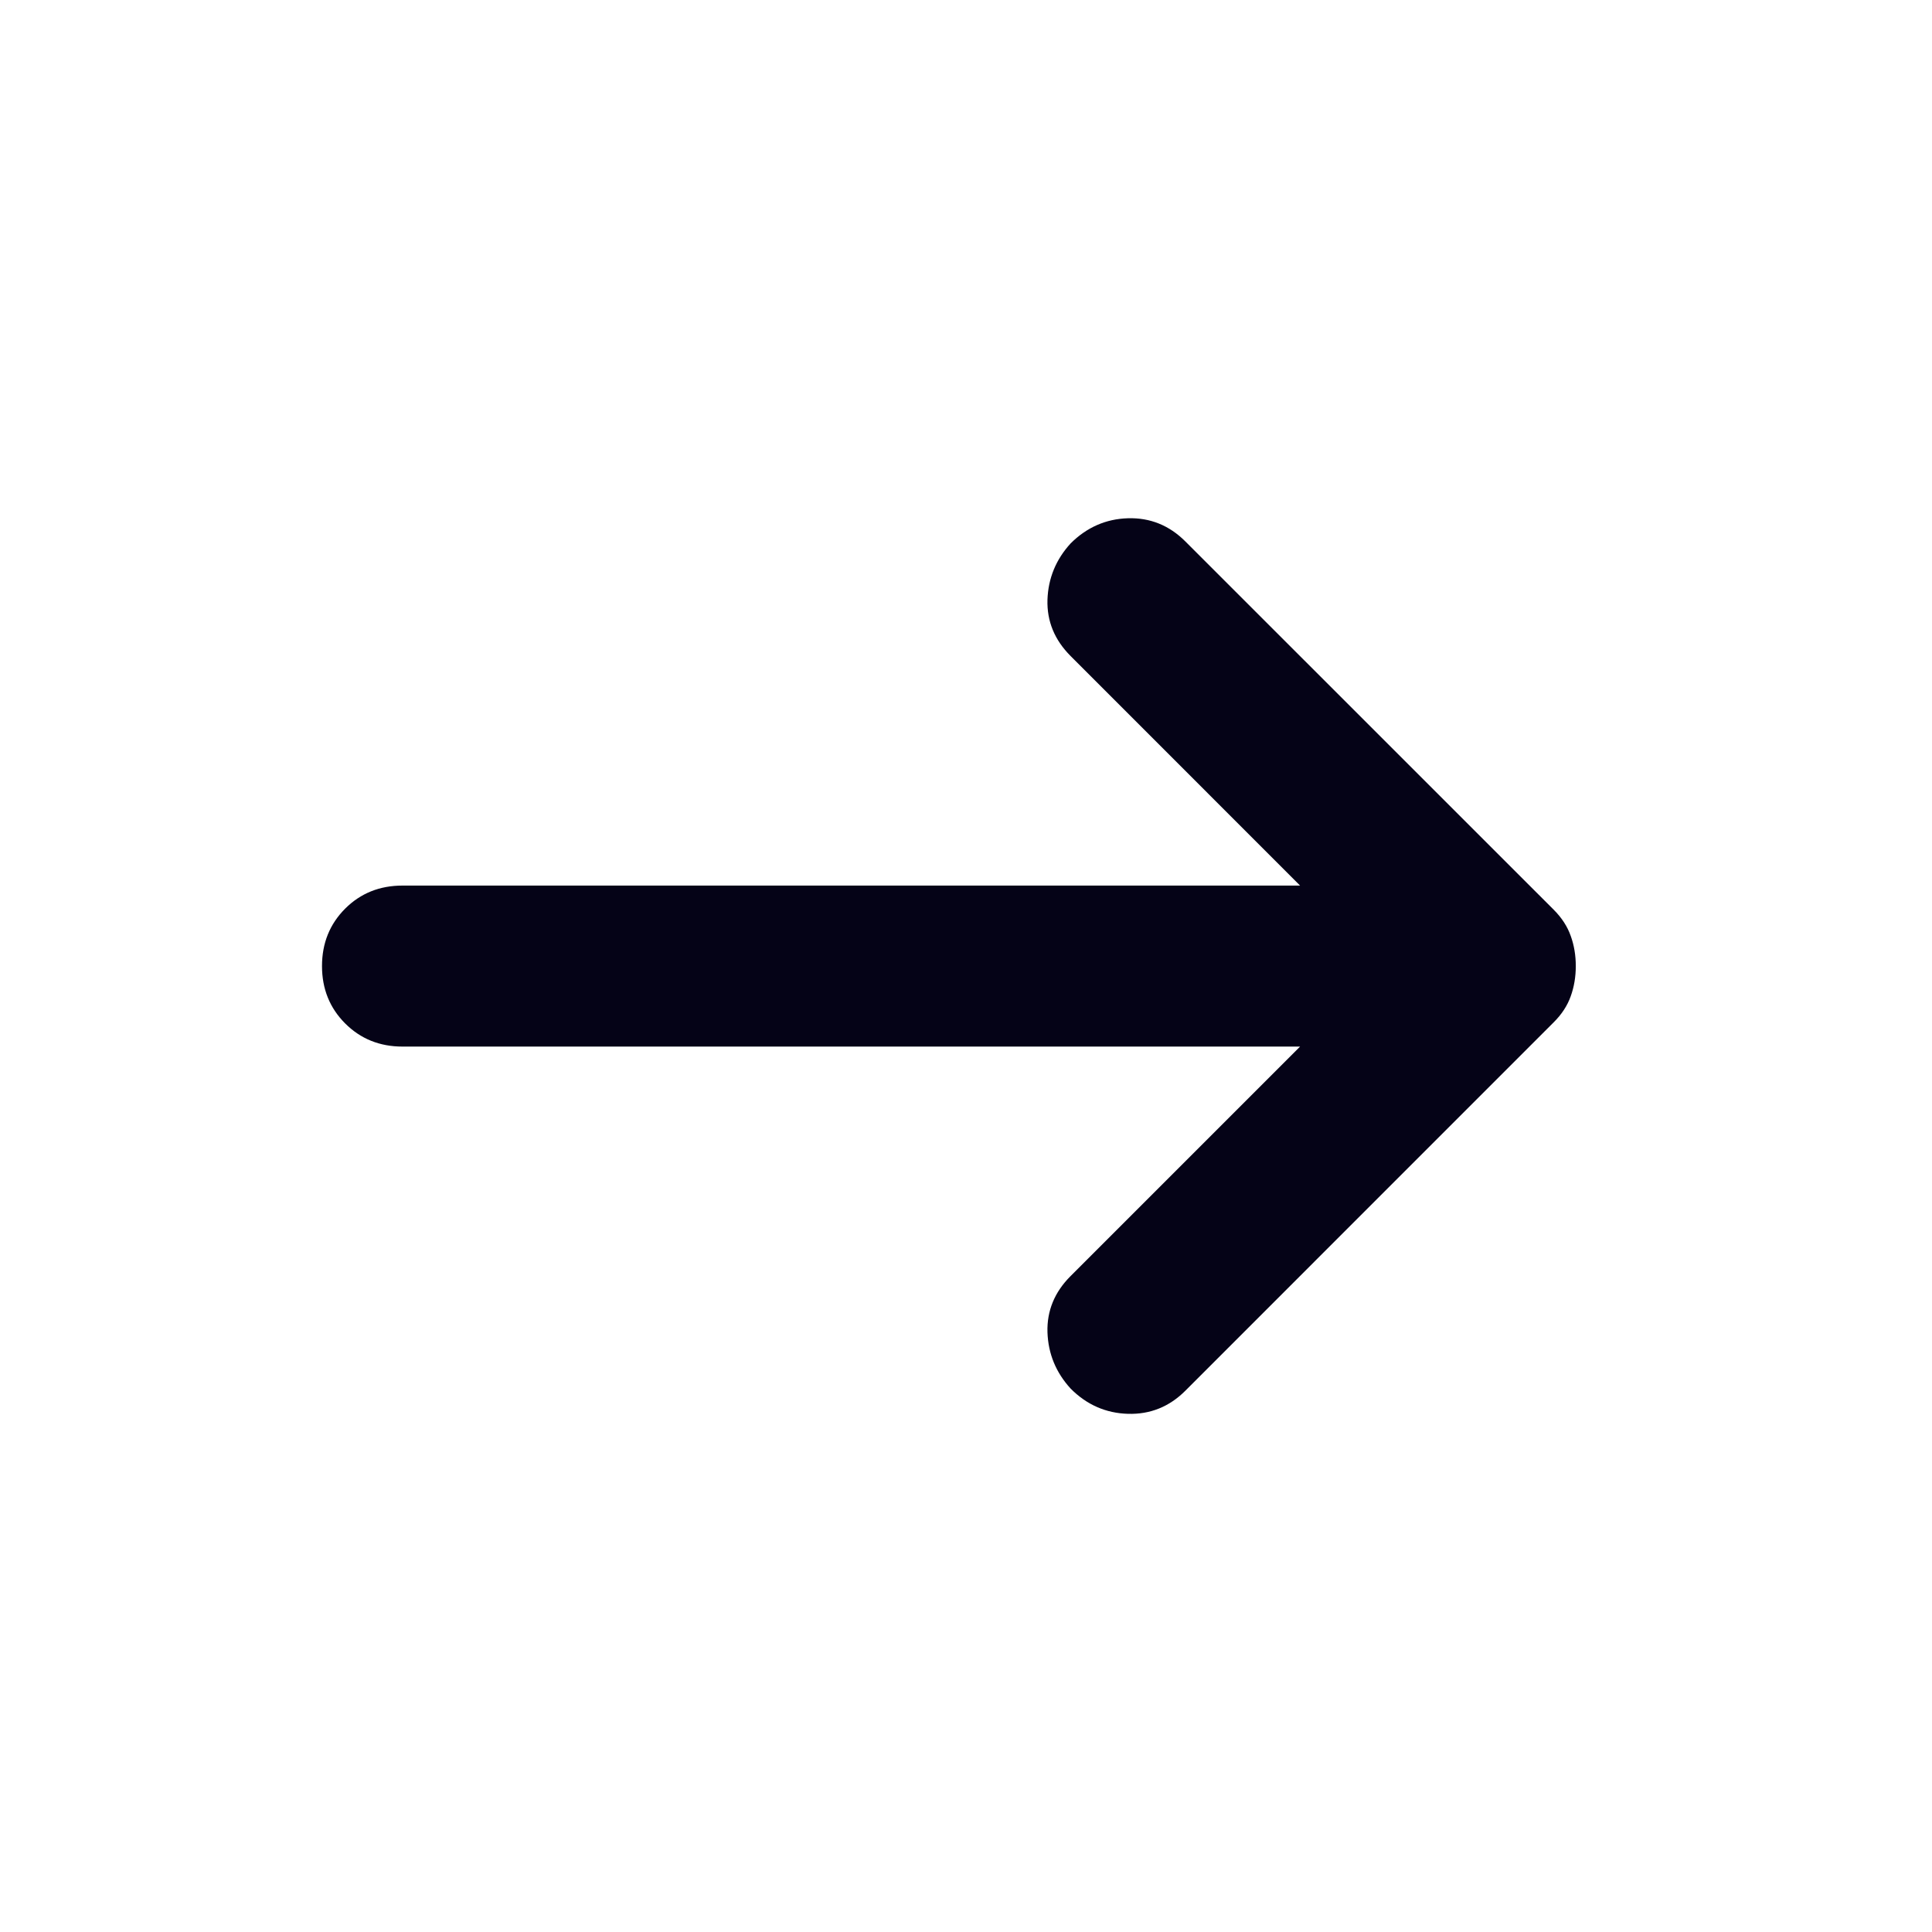 <svg width="24" height="24" viewBox="0 0 24 24" fill="none" xmlns="http://www.w3.org/2000/svg">
<mask id="mask0_112_270" style="mask-type:alpha" maskUnits="userSpaceOnUse" x="0" y="0" width="24" height="24">
<rect width="24" height="24" fill="#D9D9D9"/>
</mask>
<g mask="url(#mask0_112_270)">
<path d="M16.15 13.001H5C4.717 13.001 4.479 12.905 4.287 12.713C4.096 12.521 4 12.284 4 12.001C4 11.717 4.096 11.48 4.287 11.288C4.479 11.096 4.717 11.001 5 11.001H16.15L13.3 8.15C13.1 7.95 13.004 7.717 13.012 7.45C13.021 7.184 13.117 6.95 13.3 6.75C13.5 6.551 13.738 6.446 14.012 6.438C14.287 6.43 14.525 6.526 14.725 6.726L19.3 11.3C19.4 11.4 19.471 11.509 19.512 11.626C19.554 11.742 19.575 11.867 19.575 12.001C19.575 12.134 19.554 12.259 19.512 12.376C19.471 12.492 19.4 12.601 19.3 12.7L14.725 17.276C14.525 17.476 14.287 17.571 14.012 17.563C13.738 17.555 13.5 17.451 13.3 17.25C13.117 17.05 13.021 16.817 13.012 16.55C13.004 16.284 13.1 16.05 13.3 15.851L16.15 13.001Z" fill="#050317"/>
</g>
</svg>
